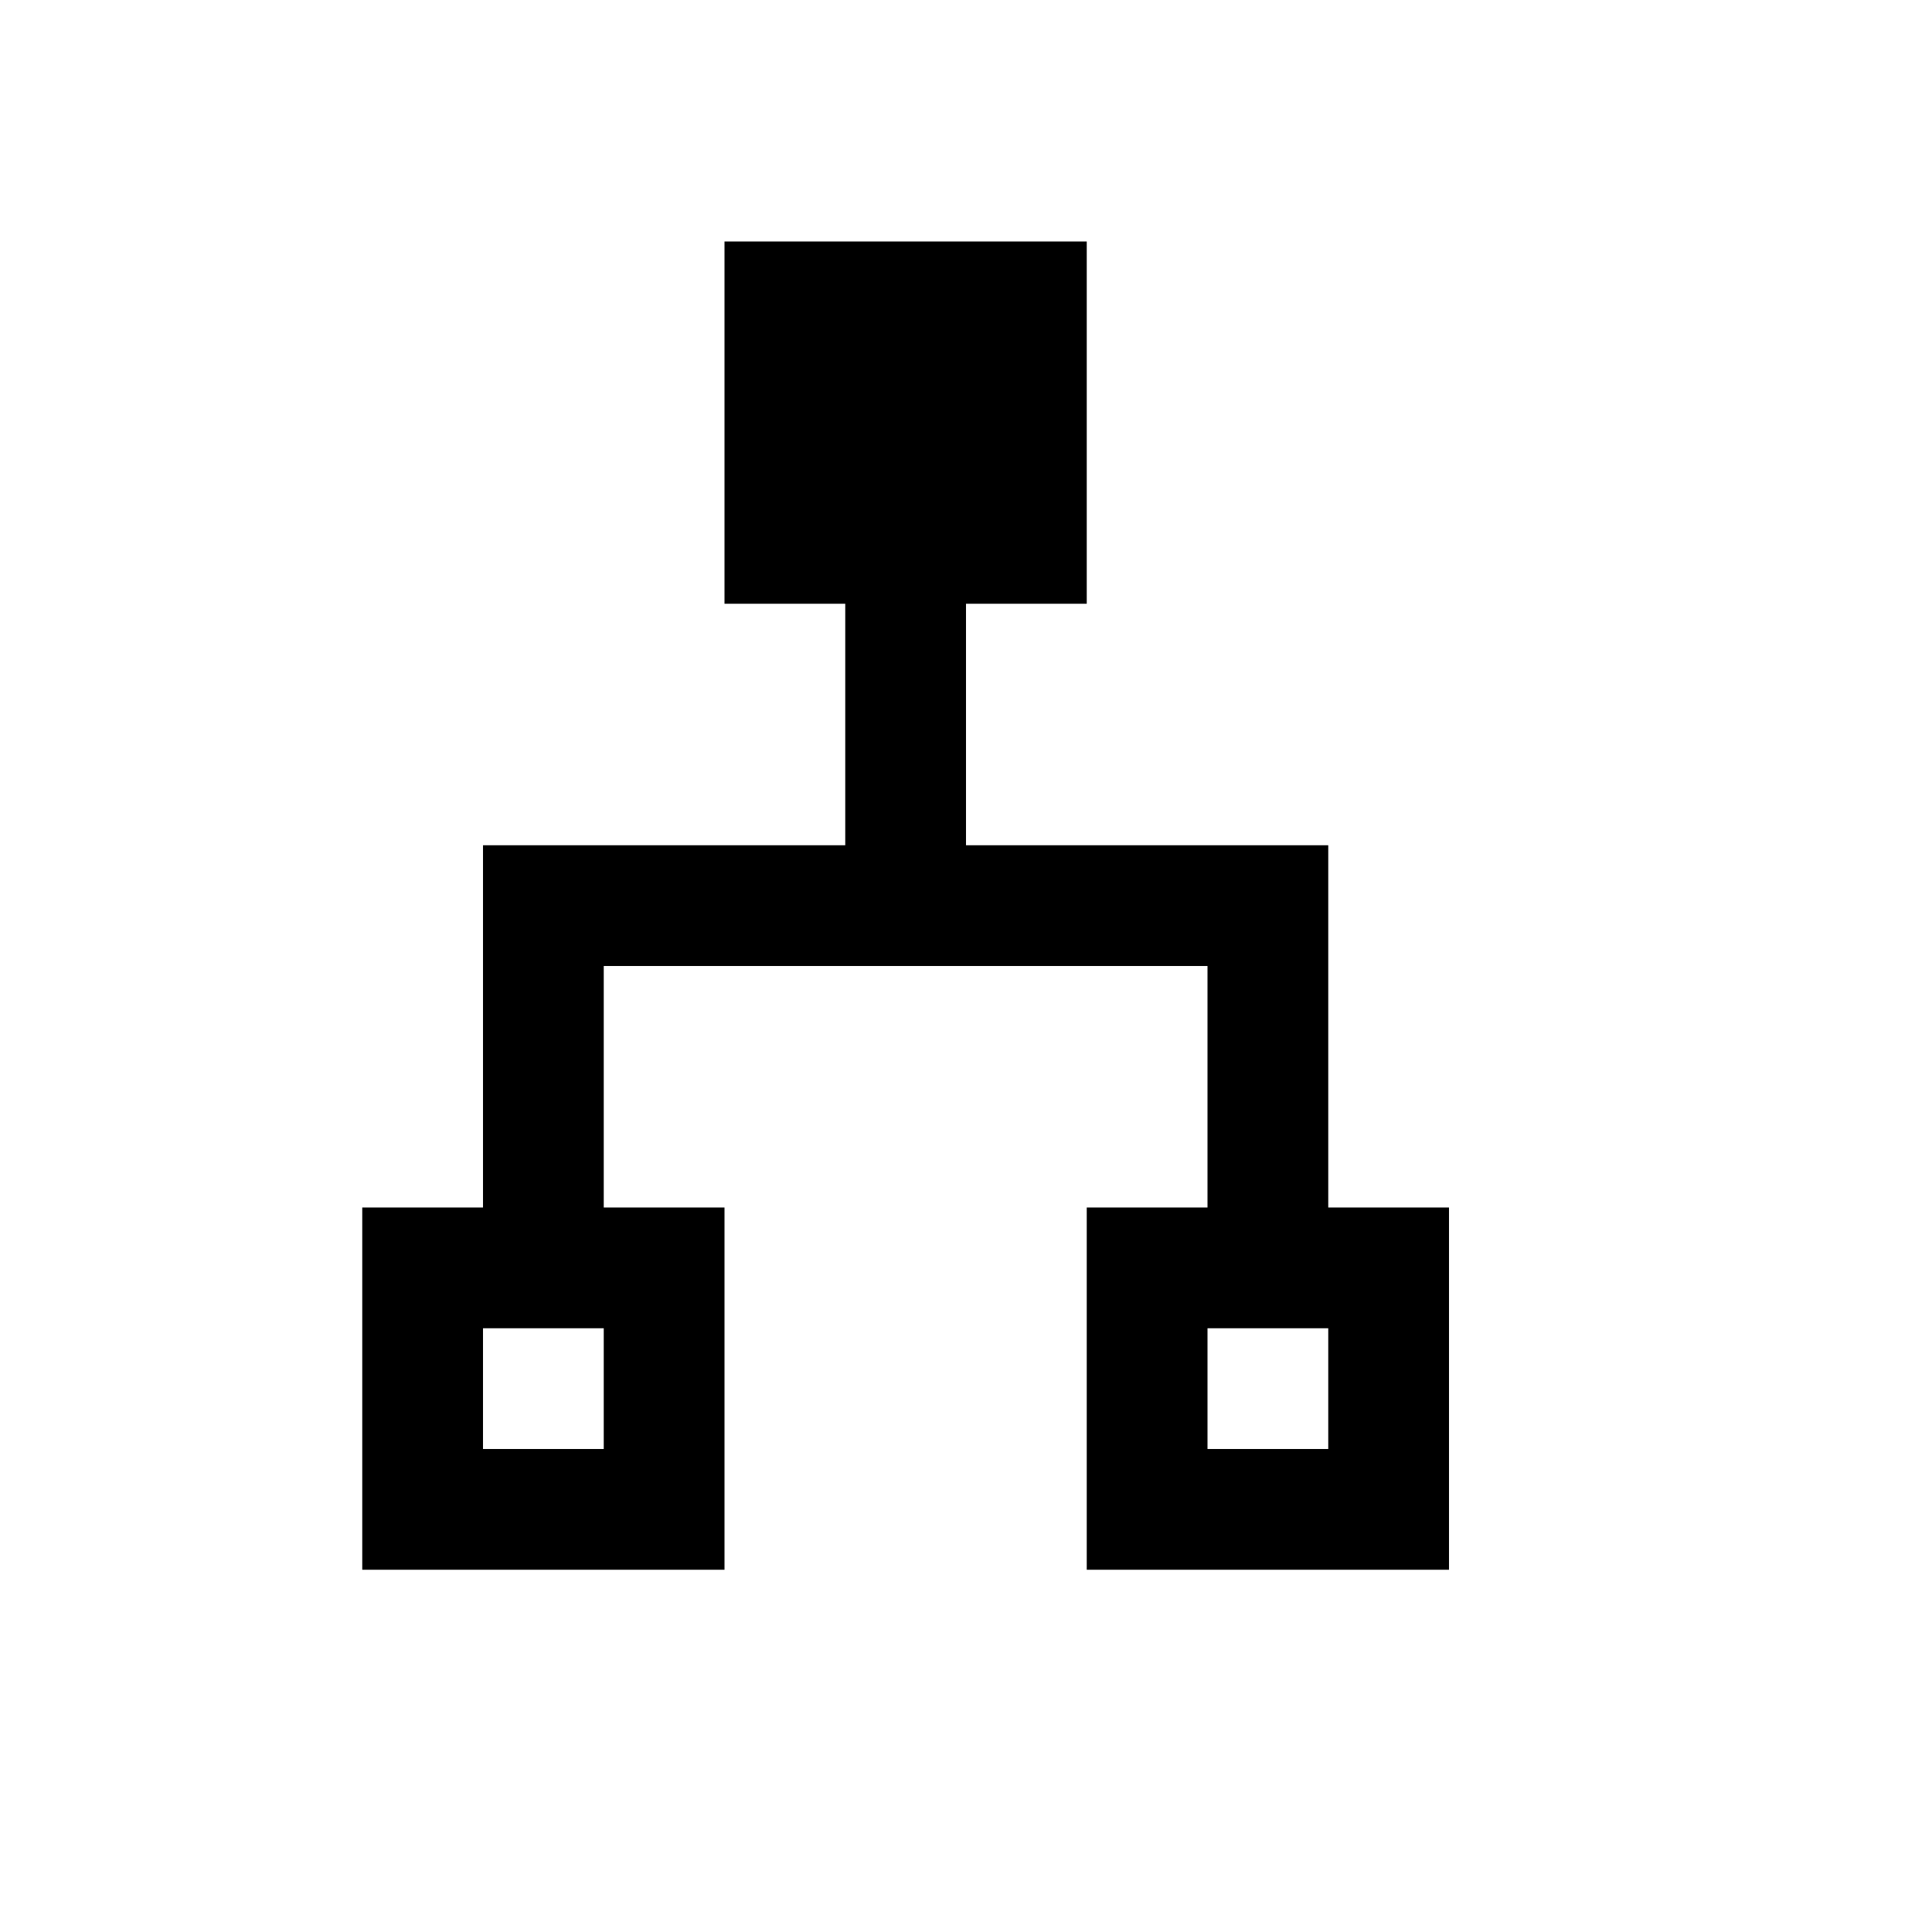<?xml version="1.0" encoding="utf-8"?><!-- Скачано с сайта svg4.ru / Downloaded from svg4.ru -->
<svg fill="#000000" height="800px" width="800px" id="Layer_1" data-name="Layer 1"
    xmlns="http://www.w3.org/2000/svg" viewBox="0 0 16 16">
    <path class="cls-1" d="M11,10V7H8V5H9V2H6V5H7V7H4v3H3v3H6V10H5V8h5v2H9v3h3V10ZM5,12H4V11H5Zm6,0H10V11h1Z"/>
</svg>